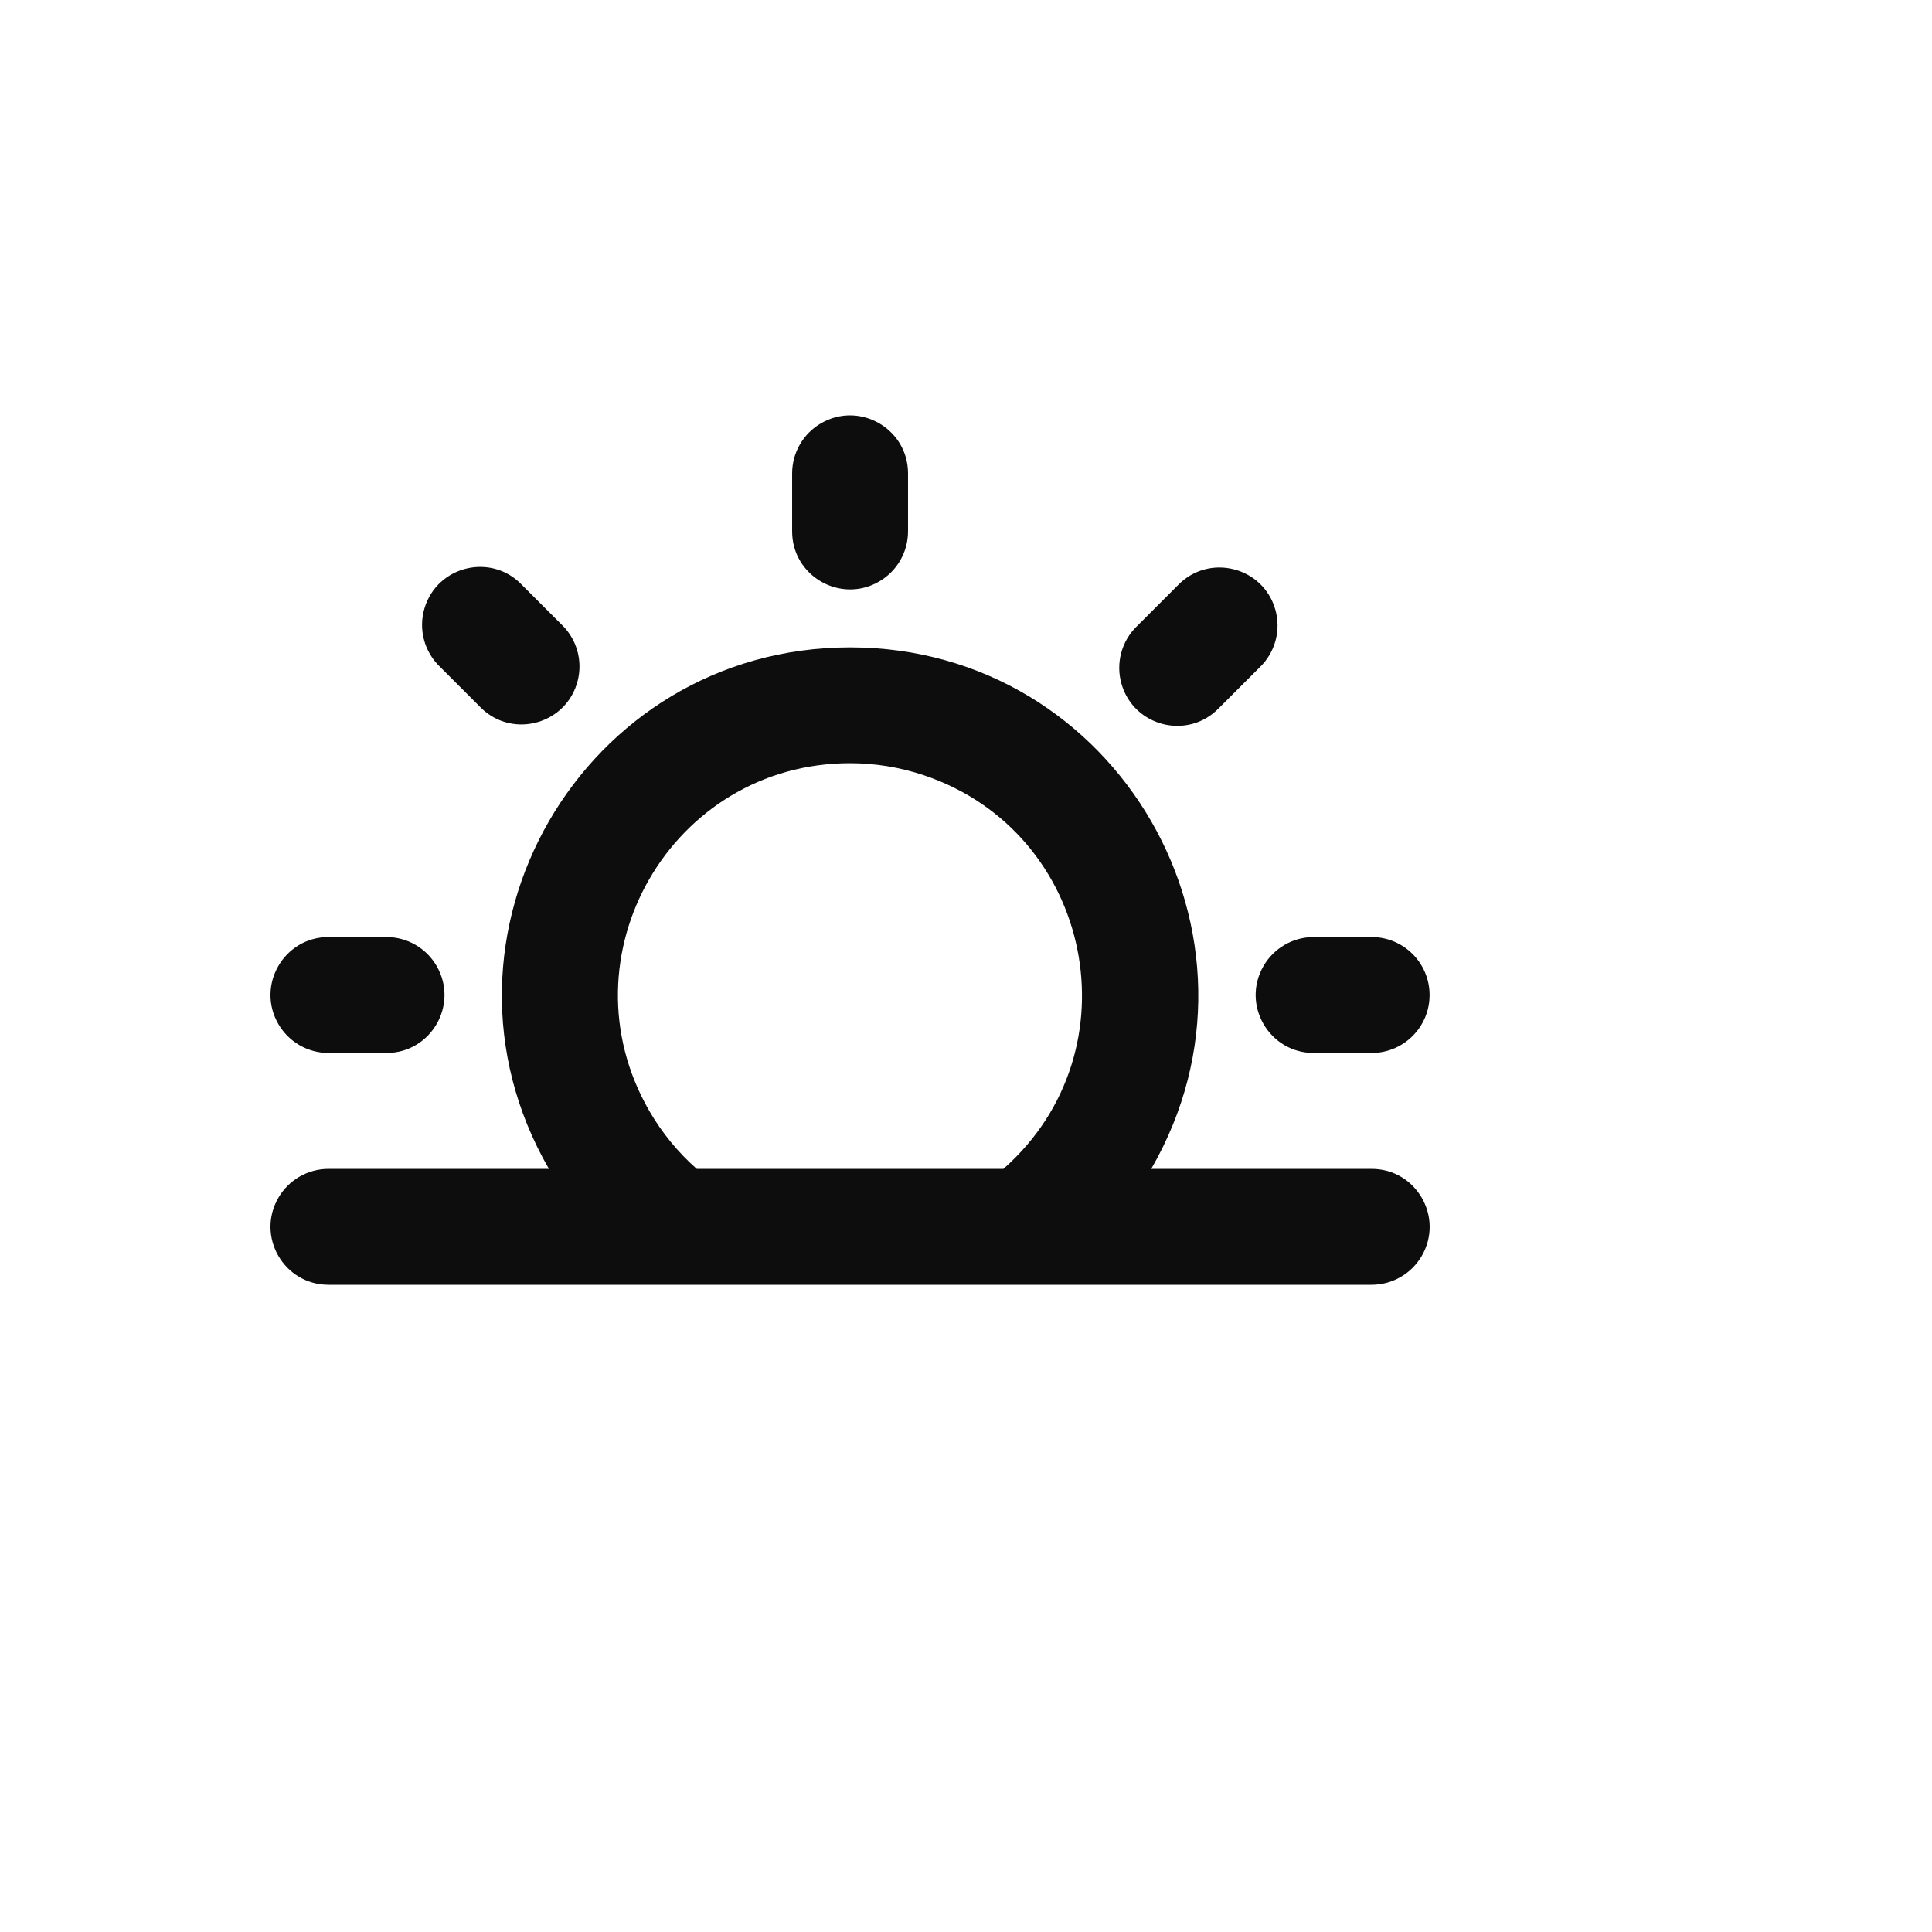 <svg xmlns="http://www.w3.org/2000/svg" version="1.1" xmlns:xlink="http://www.w3.org/1999/xlink" width="100%" height="100%" id="svgWorkerArea" viewBox="-25 -25 625 625" xmlns:idraw="https://idraw.muisca.co" style="background: white;"><defs id="defsdoc"><pattern id="patternBool" x="0" y="0" width="10" height="10" patternUnits="userSpaceOnUse" patternTransform="rotate(35)"><circle cx="5" cy="5" r="4" style="stroke: none;fill: #ff000070;"></circle></pattern></defs><g id="fileImp-546946072" class="cosito"><path id="pathImp-389275407" fill="#0D0D0D" class="grouped" d="M268.747 128.151C268.747 113.719 253.125 104.699 240.626 111.915 234.826 115.263 231.253 121.452 231.253 128.151 231.253 128.151 231.253 146.899 231.253 146.899 231.253 161.331 246.875 170.351 259.374 163.135 265.174 159.787 268.747 153.598 268.747 146.899 268.747 146.899 268.747 128.151 268.747 128.151 268.747 128.151 268.747 128.151 268.747 128.151M194.283 390.625C194.283 390.625 81.275 390.625 81.275 390.625 66.843 390.625 57.824 375.002 65.04 362.503 68.388 356.702 74.576 353.129 81.275 353.129 81.275 353.129 152.571 353.129 152.571 353.129 109.296 278.123 163.442 184.399 250.032 184.423 336.594 184.448 390.689 278.149 347.43 353.129 347.43 353.129 418.725 353.129 418.725 353.129 433.157 353.129 442.176 368.752 434.96 381.251 431.612 387.052 425.424 390.625 418.725 390.625 418.725 390.625 194.283 390.625 194.283 390.625 194.283 390.625 194.283 390.625 194.283 390.625M250 221.892C192.274 221.888 156.191 284.379 185.05 334.376 189.115 341.417 194.298 347.752 200.395 353.129 200.395 353.129 299.605 353.129 299.605 353.129 342.9 314.944 328.626 244.209 273.91 225.805 266.205 223.213 258.131 221.892 250 221.892 250 221.892 250 221.892 250 221.892M382.562 190.826C382.562 190.826 369.308 204.081 369.308 204.081 359.281 214.462 341.779 210.095 337.801 196.223 335.89 189.56 337.814 182.386 342.799 177.571 342.799 177.571 356.053 164.316 356.053 164.316 366.079 153.935 383.582 158.302 387.56 172.174 389.47 178.837 387.547 186.012 382.562 190.826 382.562 190.826 382.562 190.826 382.562 190.826"></path><path id="pathImp-861324863" fill="#0D0D0D" class="grouped" d="M100.022 315.632C114.454 315.632 123.473 300.01 116.257 287.51 112.909 281.709 106.721 278.136 100.022 278.136 100.022 278.136 81.275 278.136 81.275 278.136 66.843 278.136 57.824 293.759 65.04 306.258 68.388 312.059 74.576 315.632 81.275 315.632 81.275 315.632 100.022 315.632 100.022 315.632 100.022 315.632 100.022 315.632 100.022 315.632M437.473 296.884C437.473 307.239 429.079 315.632 418.725 315.632 418.725 315.632 399.978 315.632 399.978 315.632 385.546 315.632 376.527 300.01 383.743 287.51 387.091 281.709 393.28 278.136 399.978 278.136 399.978 278.136 418.725 278.136 418.725 278.136 429.079 278.136 437.473 286.53 437.473 296.884 437.473 296.884 437.473 296.884 437.473 296.884M130.693 204.081C141.073 214.107 158.414 209.135 161.907 195.132 163.47 188.859 161.693 182.222 157.201 177.571 157.201 177.571 143.947 164.316 143.947 164.316 134.067 153.795 116.505 157.916 112.333 171.731 110.275 178.553 112.26 185.952 117.457 190.826 117.457 190.826 130.711 204.081 130.711 204.081 130.711 204.081 130.693 204.081 130.693 204.081"></path></g></svg>